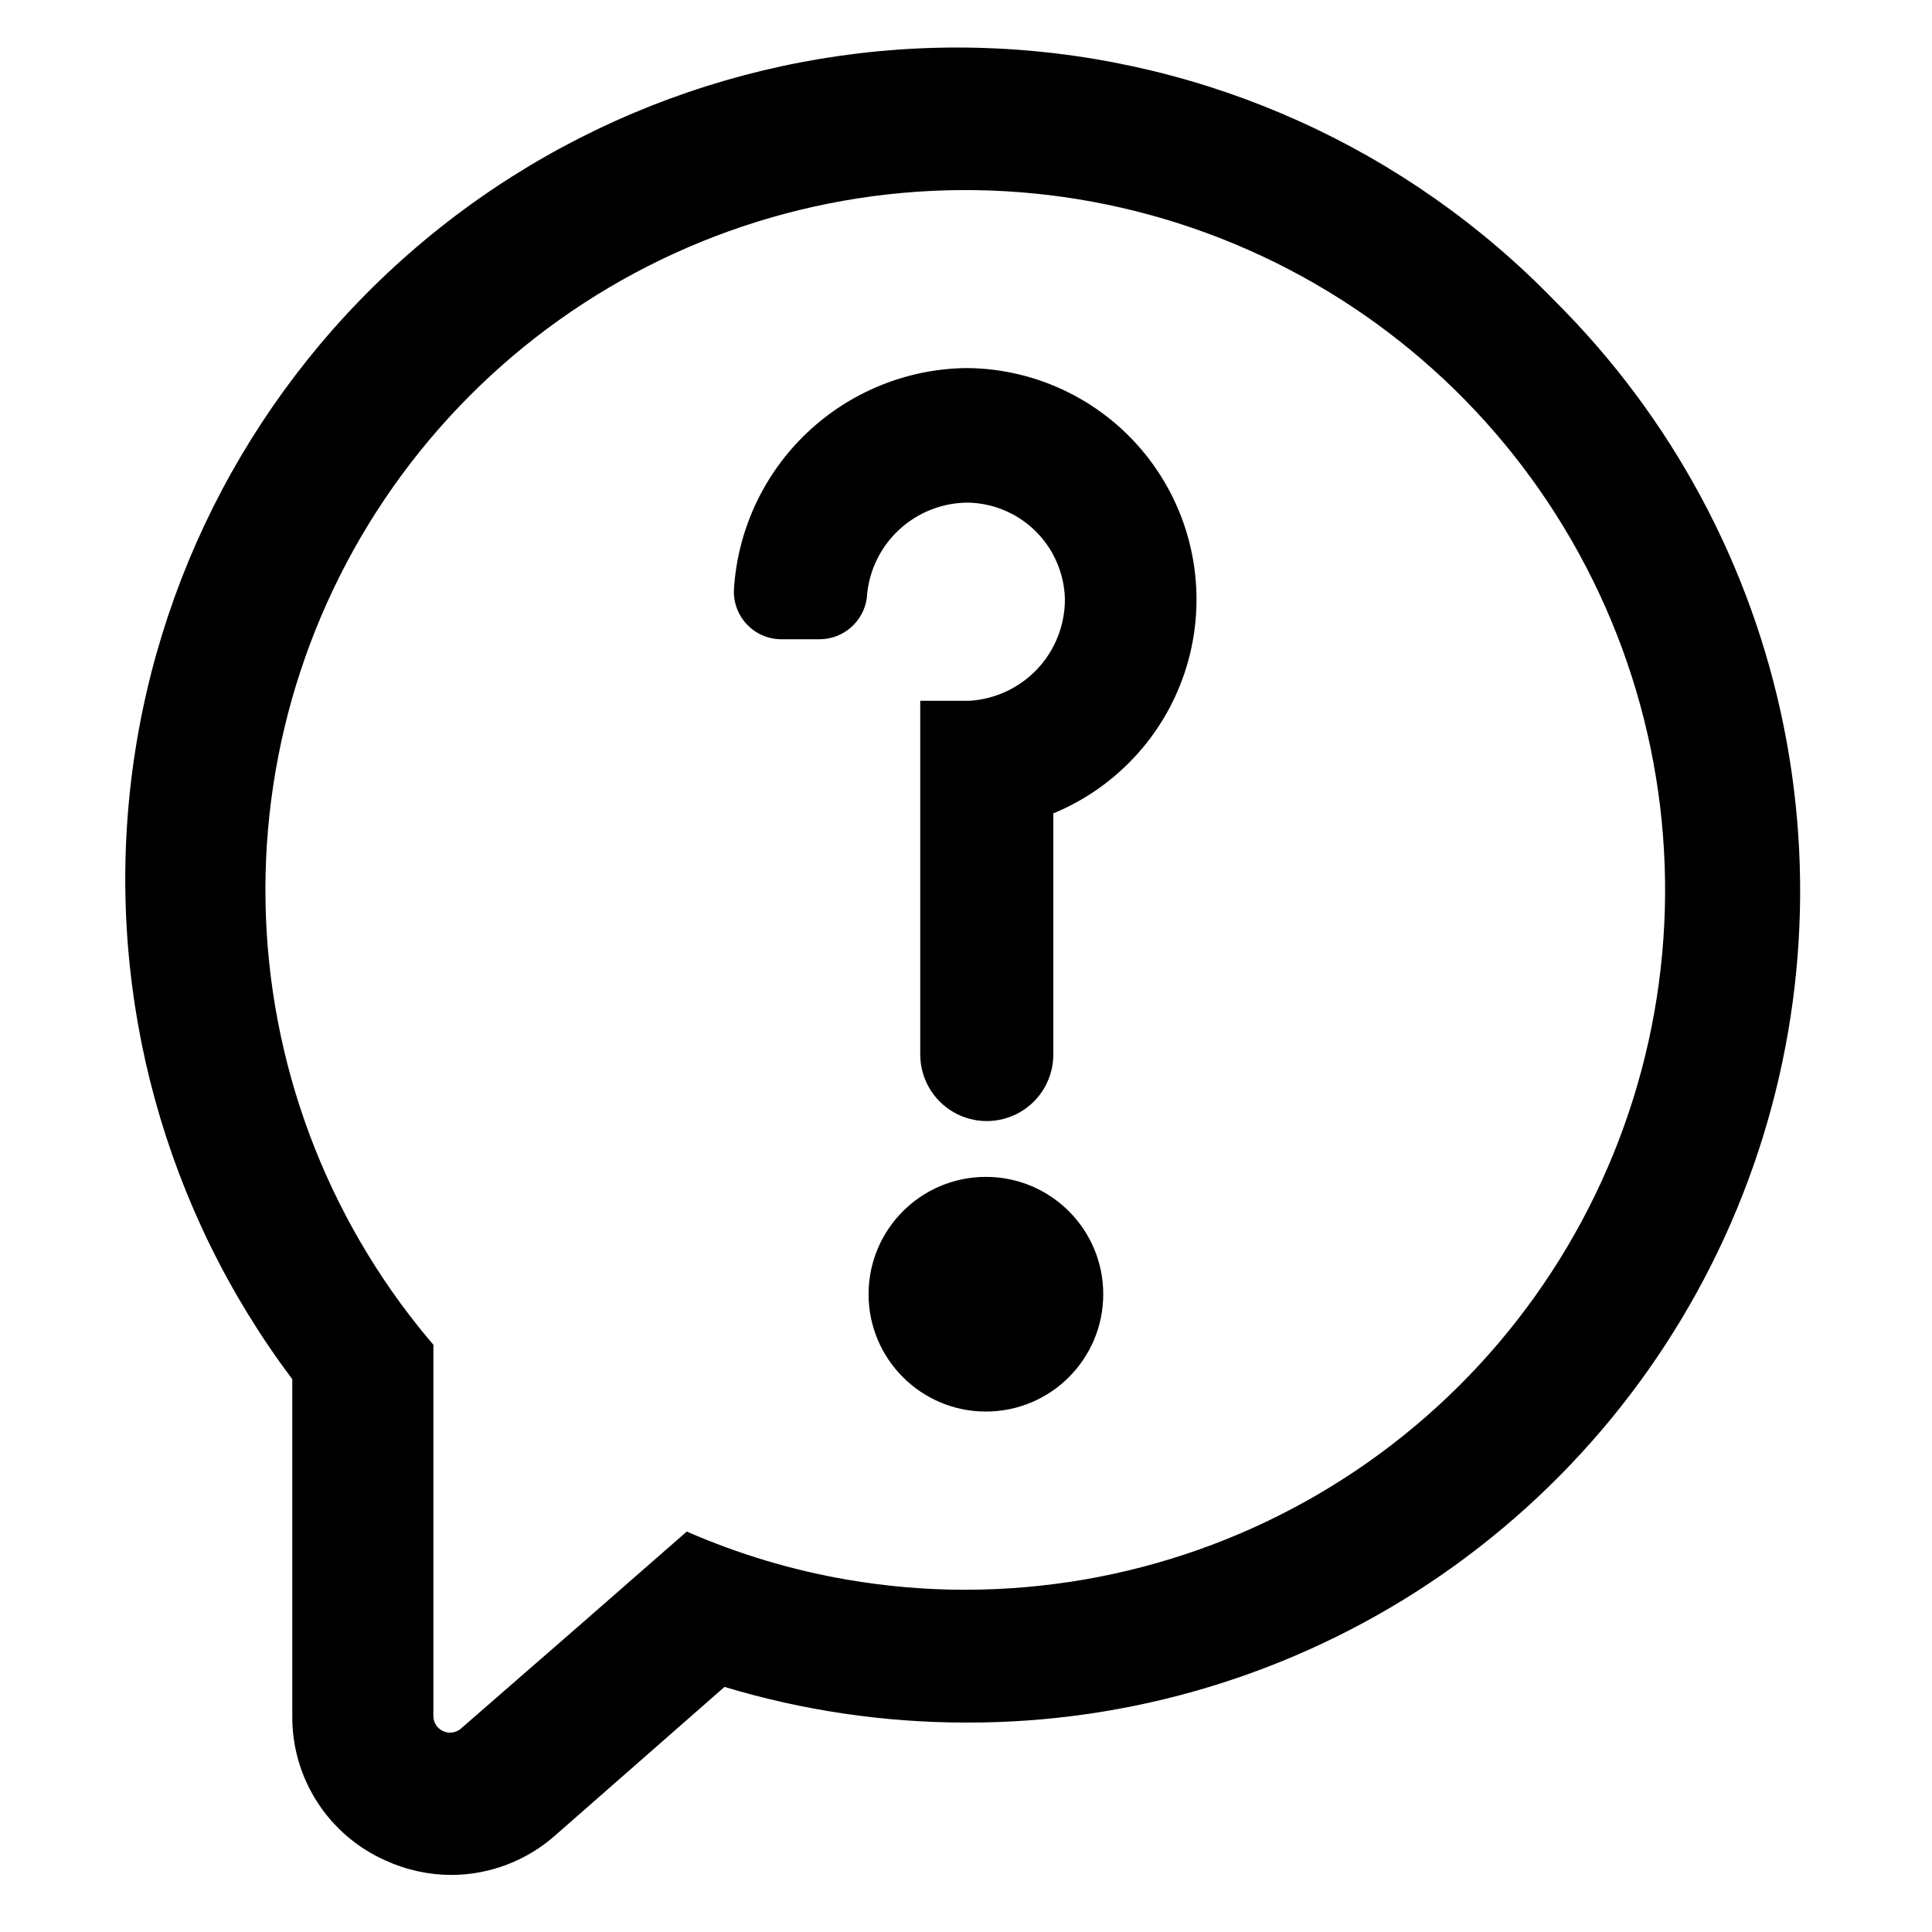 <?xml version="1.0" encoding="UTF-8"?>
<!-- Uploaded to: ICON Repo, www.iconrepo.com, Generator: ICON Repo Mixer Tools -->
<svg fill="#000000" width="800px" height="800px" version="1.1" viewBox="144 144 512 512" xmlns="http://www.w3.org/2000/svg">
 <g>
  <path d="m556.02 223.74c-39.008-40.309-91.91-64.234-147.94-66.895-56.027-2.664-110.96 16.133-153.62 52.562-42.652 36.43-69.809 87.75-75.941 143.51-6.133 55.754 9.223 111.75 42.938 156.58v89.266c-0.059 8.082 2.242 16.008 6.617 22.801 4.379 6.797 10.641 12.168 18.023 15.457 5.481 2.519 11.441 3.836 17.477 3.859 10.152-0.016 19.949-3.738 27.551-10.469l44.871-39.359v-0.004c20.754 6.266 42.316 9.445 64 9.449 43.707 0.129 86.465-12.742 122.84-36.973 36.379-24.23 64.73-58.727 81.453-99.109 16.723-40.383 21.062-84.824 12.465-127.68-8.594-42.852-29.734-82.184-60.734-113zm-156.02 341.57c-10.555 0-21.09-0.895-31.488-2.68-14.633-2.519-28.906-6.805-42.512-12.75l-28.812 25.191-31.012 27c-1.301 1.145-3.152 1.422-4.731 0.707-1.578-0.711-2.59-2.281-2.594-4.016v-98.398l-1.418-1.652h0.004c-27.039-32.383-42.23-73.016-43.066-115.2-0.836-42.176 12.734-83.379 38.469-116.81 25.73-33.426 62.094-57.082 103.08-67.062 40.988-9.984 84.152-5.691 122.38 12.164s69.215 48.207 87.863 86.047c18.648 37.84 23.84 80.906 14.719 122.09-9.125 41.188-32.016 78.035-64.902 104.46-32.883 26.426-73.793 40.852-115.98 40.898z"/>
  <path d="m436.37 486.98c0 17.172-13.922 31.094-31.094 31.094-17.172 0-31.094-13.922-31.094-31.094s13.922-31.094 31.094-31.094c17.172 0 31.094 13.922 31.094 31.094"/>
  <path d="m423.14 359.7v63.762c0 6.301-3.359 12.121-8.816 15.27-5.453 3.152-12.176 3.152-17.633 0-5.453-3.148-8.816-8.969-8.816-15.27v-93.754h13.148c6.836-0.441 13.246-3.473 17.926-8.473 4.68-5.004 7.277-11.602 7.262-18.453-0.16-6.734-2.906-13.148-7.668-17.91-4.766-4.766-11.18-7.512-17.914-7.672-6.875-0.012-13.496 2.606-18.5 7.32-5.008 4.715-8.02 11.164-8.422 18.027-0.902 6.254-6.277 10.891-12.598 10.863h-10.074c-3.484-0.012-6.805-1.469-9.176-4.019s-3.582-5.969-3.34-9.441c1.027-15.684 7.926-30.402 19.316-41.227 11.395-10.824 26.449-16.961 42.164-17.184 19.066 0.07 37.02 9.012 48.566 24.184 11.547 15.176 15.379 34.859 10.367 53.258-5.012 18.398-18.301 33.418-35.949 40.637z"/>
 </g>
</svg>